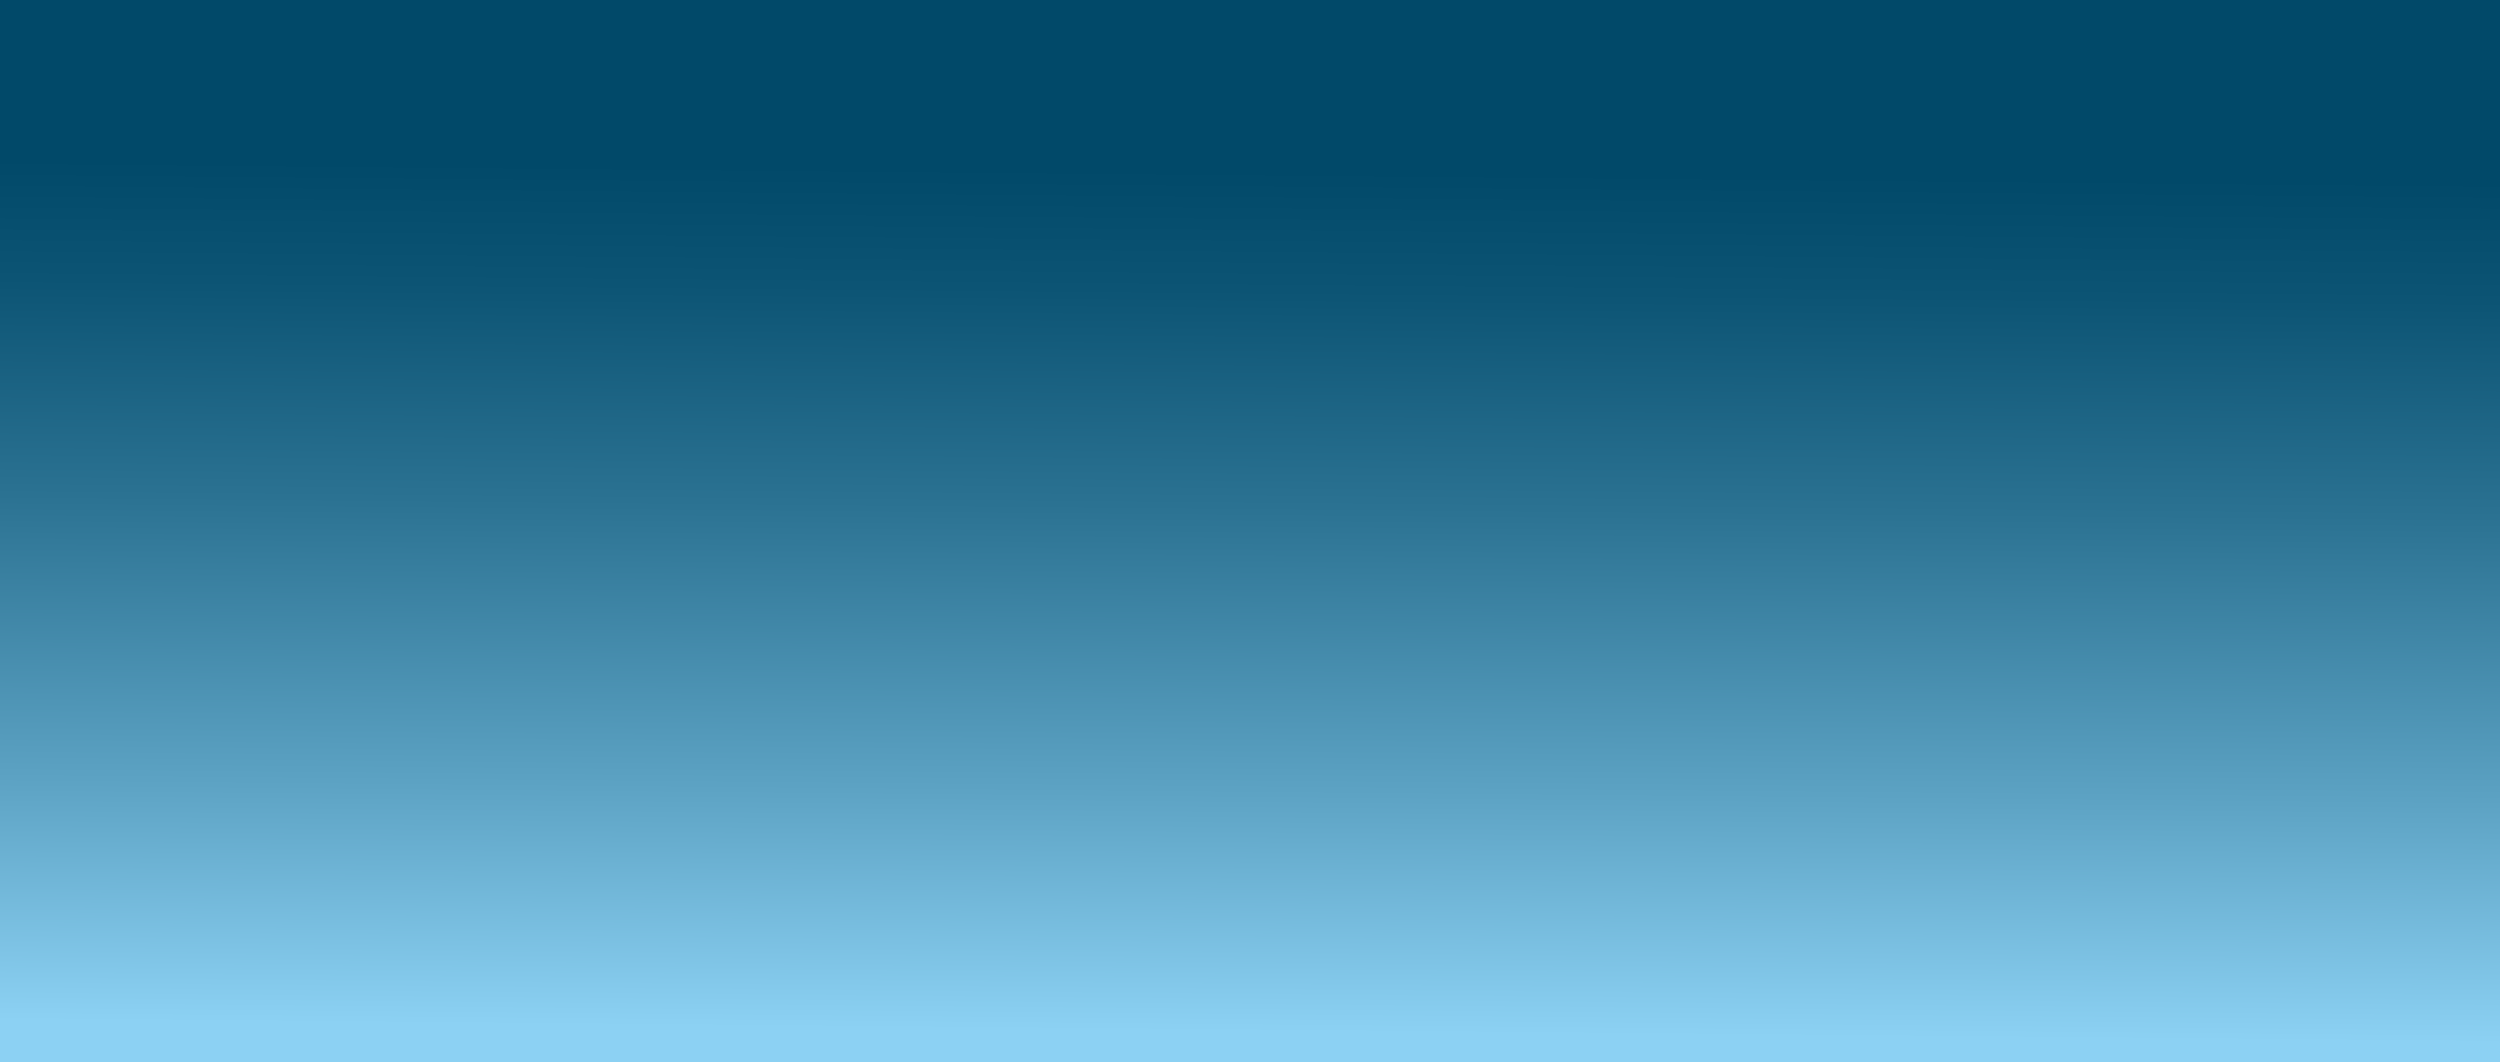 <?xml version="1.0" encoding="UTF-8"?>
<svg xmlns="http://www.w3.org/2000/svg" width="1440" height="612" xmlns:xlink="http://www.w3.org/1999/xlink" viewBox="0 0 1440 612">
  <defs>
    <style>
      .cls-1 {
        fill: none;
      }

      .cls-2 {
        fill: url(#linear-gradient);
      }

      .cls-3 {
        clip-path: url(#clippath);
      }

      .cls-4 {
        fill: url(#linear-gradient-4);
      }

      .cls-4, .cls-5 {
        mix-blend-mode: multiply;
      }

      .cls-5 {
        fill: url(#linear-gradient-2);
      }

      .cls-6 {
        clip-path: url(#clippath-1);
      }

      .cls-7 {
        fill: url(#linear-gradient-3);
      }

      .cls-8 {
        fill: url(#linear-gradient-6);
      }

      .cls-9 {
        fill: url(#linear-gradient-7);
      }

      .cls-10 {
        fill: url(#linear-gradient-5);
      }

      .cls-11 {
        isolation: isolate;
      }
    </style>
    <linearGradient id="linear-gradient" x1="716.891" y1="644.637" x2="723.575" y2="-83.375" gradientUnits="userSpaceOnUse">
      <stop offset=".069" stop-color="#8cd1f3"/>
      <stop offset=".261" stop-color="#5ca2c3"/>
      <stop offset=".485" stop-color="#2b7292"/>
      <stop offset=".656" stop-color="#0c5474"/>
      <stop offset=".751" stop-color="#014969"/>
    </linearGradient>
    <clipPath id="clippath">
      <rect class="cls-1" x="-.222" y="-918.658" width="1444" height="619.265"/>
    </clipPath>
    <linearGradient id="linear-gradient-2" x1="5418.009" y1="2782.067" x2="6336.204" y2="2868.218" gradientTransform="translate(6958.4 -669.136) rotate(153.201)" gradientUnits="userSpaceOnUse">
      <stop offset=".08" stop-color="#005183"/>
      <stop offset=".119" stop-color="#005183" stop-opacity=".882"/>
      <stop offset=".259" stop-color="#005183" stop-opacity=".504"/>
      <stop offset=".382" stop-color="#005183" stop-opacity=".229"/>
      <stop offset=".481" stop-color="#005183" stop-opacity=".061"/>
      <stop offset=".545" stop-color="#005183" stop-opacity="0"/>
    </linearGradient>
    <clipPath id="clippath-1">
      <rect class="cls-1" y="879.851" width="1440" height="612"/>
    </clipPath>
    <linearGradient id="linear-gradient-3" x1="950.699" y1="1027.502" x2="1724.087" y2="1145.709" gradientUnits="userSpaceOnUse">
      <stop offset=".212" stop-color="#65c5f0" stop-opacity="0"/>
      <stop offset=".301" stop-color="#6bc7f0" stop-opacity=".126"/>
      <stop offset=".492" stop-color="#7dcdf1" stop-opacity=".445"/>
      <stop offset=".524" stop-color="#80cef2" stop-opacity=".5"/>
      <stop offset=".611" stop-color="#8bd2f3" stop-opacity=".572"/>
      <stop offset=".791" stop-color="#aadcf5" stop-opacity=".759"/>
      <stop offset="1" stop-color="#d1eaf9"/>
    </linearGradient>
    <linearGradient id="linear-gradient-4" x1="646.844" y1="1082.791" x2="1020.827" y2="1025.197" gradientUnits="userSpaceOnUse">
      <stop offset=".114" stop-color="#005183"/>
      <stop offset=".288" stop-color="#005183" stop-opacity=".573"/>
      <stop offset=".533" stop-color="#005183" stop-opacity="0"/>
    </linearGradient>
    <linearGradient id="linear-gradient-5" x1="880.15" y1="989.439" x2="1375.538" y2="1110.063" gradientTransform="translate(-214.089)" gradientUnits="userSpaceOnUse">
      <stop offset=".199" stop-color="#65c5f0" stop-opacity="0"/>
      <stop offset=".27" stop-color="#69c6f0" stop-opacity=".045"/>
      <stop offset=".395" stop-color="#76cbf1" stop-opacity=".165"/>
      <stop offset=".559" stop-color="#8bd2f3" stop-opacity=".36"/>
      <stop offset=".757" stop-color="#a9dcf5" stop-opacity=".63"/>
      <stop offset=".981" stop-color="#cde8f8" stop-opacity=".97"/>
      <stop offset="1" stop-color="#d1eaf9"/>
    </linearGradient>
    <linearGradient id="linear-gradient-6" x1="961.126" y1="988.543" x2="1456.095" y2="1109.066" gradientTransform="translate(-214.089)" gradientUnits="userSpaceOnUse">
      <stop offset=".239" stop-color="#65c5f0" stop-opacity="0"/>
      <stop offset=".771" stop-color="#b2dff6" stop-opacity=".714"/>
      <stop offset="1" stop-color="#d1eaf9"/>
    </linearGradient>
    <linearGradient id="linear-gradient-7" x1="7725.476" y1="-1207.308" x2="7179.211" y2="-1637.238" gradientTransform="translate(8100.701 1267.836) rotate(-170.111)" gradientUnits="userSpaceOnUse">
      <stop offset=".19" stop-color="#65c5f0" stop-opacity="0"/>
      <stop offset=".35" stop-color="#7accf1" stop-opacity=".201"/>
      <stop offset=".713" stop-color="#b0def6" stop-opacity=".702"/>
      <stop offset=".92" stop-color="#d1eaf9"/>
    </linearGradient>
  </defs>
  <g class="cls-11">
    <g id="Layer_2" data-name="Layer 2">
      <rect class="cls-2" width="1440" height="612"/>
      <g class="cls-3">
        <polygon class="cls-5" points="58.882 -1051.537 -599.161 -723.504 519.072 87.118 981.003 -144.219 58.882 -1051.537"/>
      </g>
      <g class="cls-6">
        <polygon class="cls-7" points="1169.352 1593.063 434.112 1531.755 1220.914 485.593 1447.446 715.667 1169.352 1593.063"/>
        <polygon class="cls-4" points="809.29 1494.04 1023.134 1494.548 1023.134 588.576 809.29 588.068 809.29 1494.04"/>
        <rect class="cls-10" x="686.336" y="541.934" width="203.42" height="954.416"/>
        <rect class="cls-8" x="767.169" y="541.894" width="203.501" height="952.654"/>
        <polygon class="cls-9" points="356.478 1525.043 -249.814 1548.322 657.722 537.06 770.635 800.609 356.478 1525.043"/>
      </g>
    </g>
  </g>
</svg>